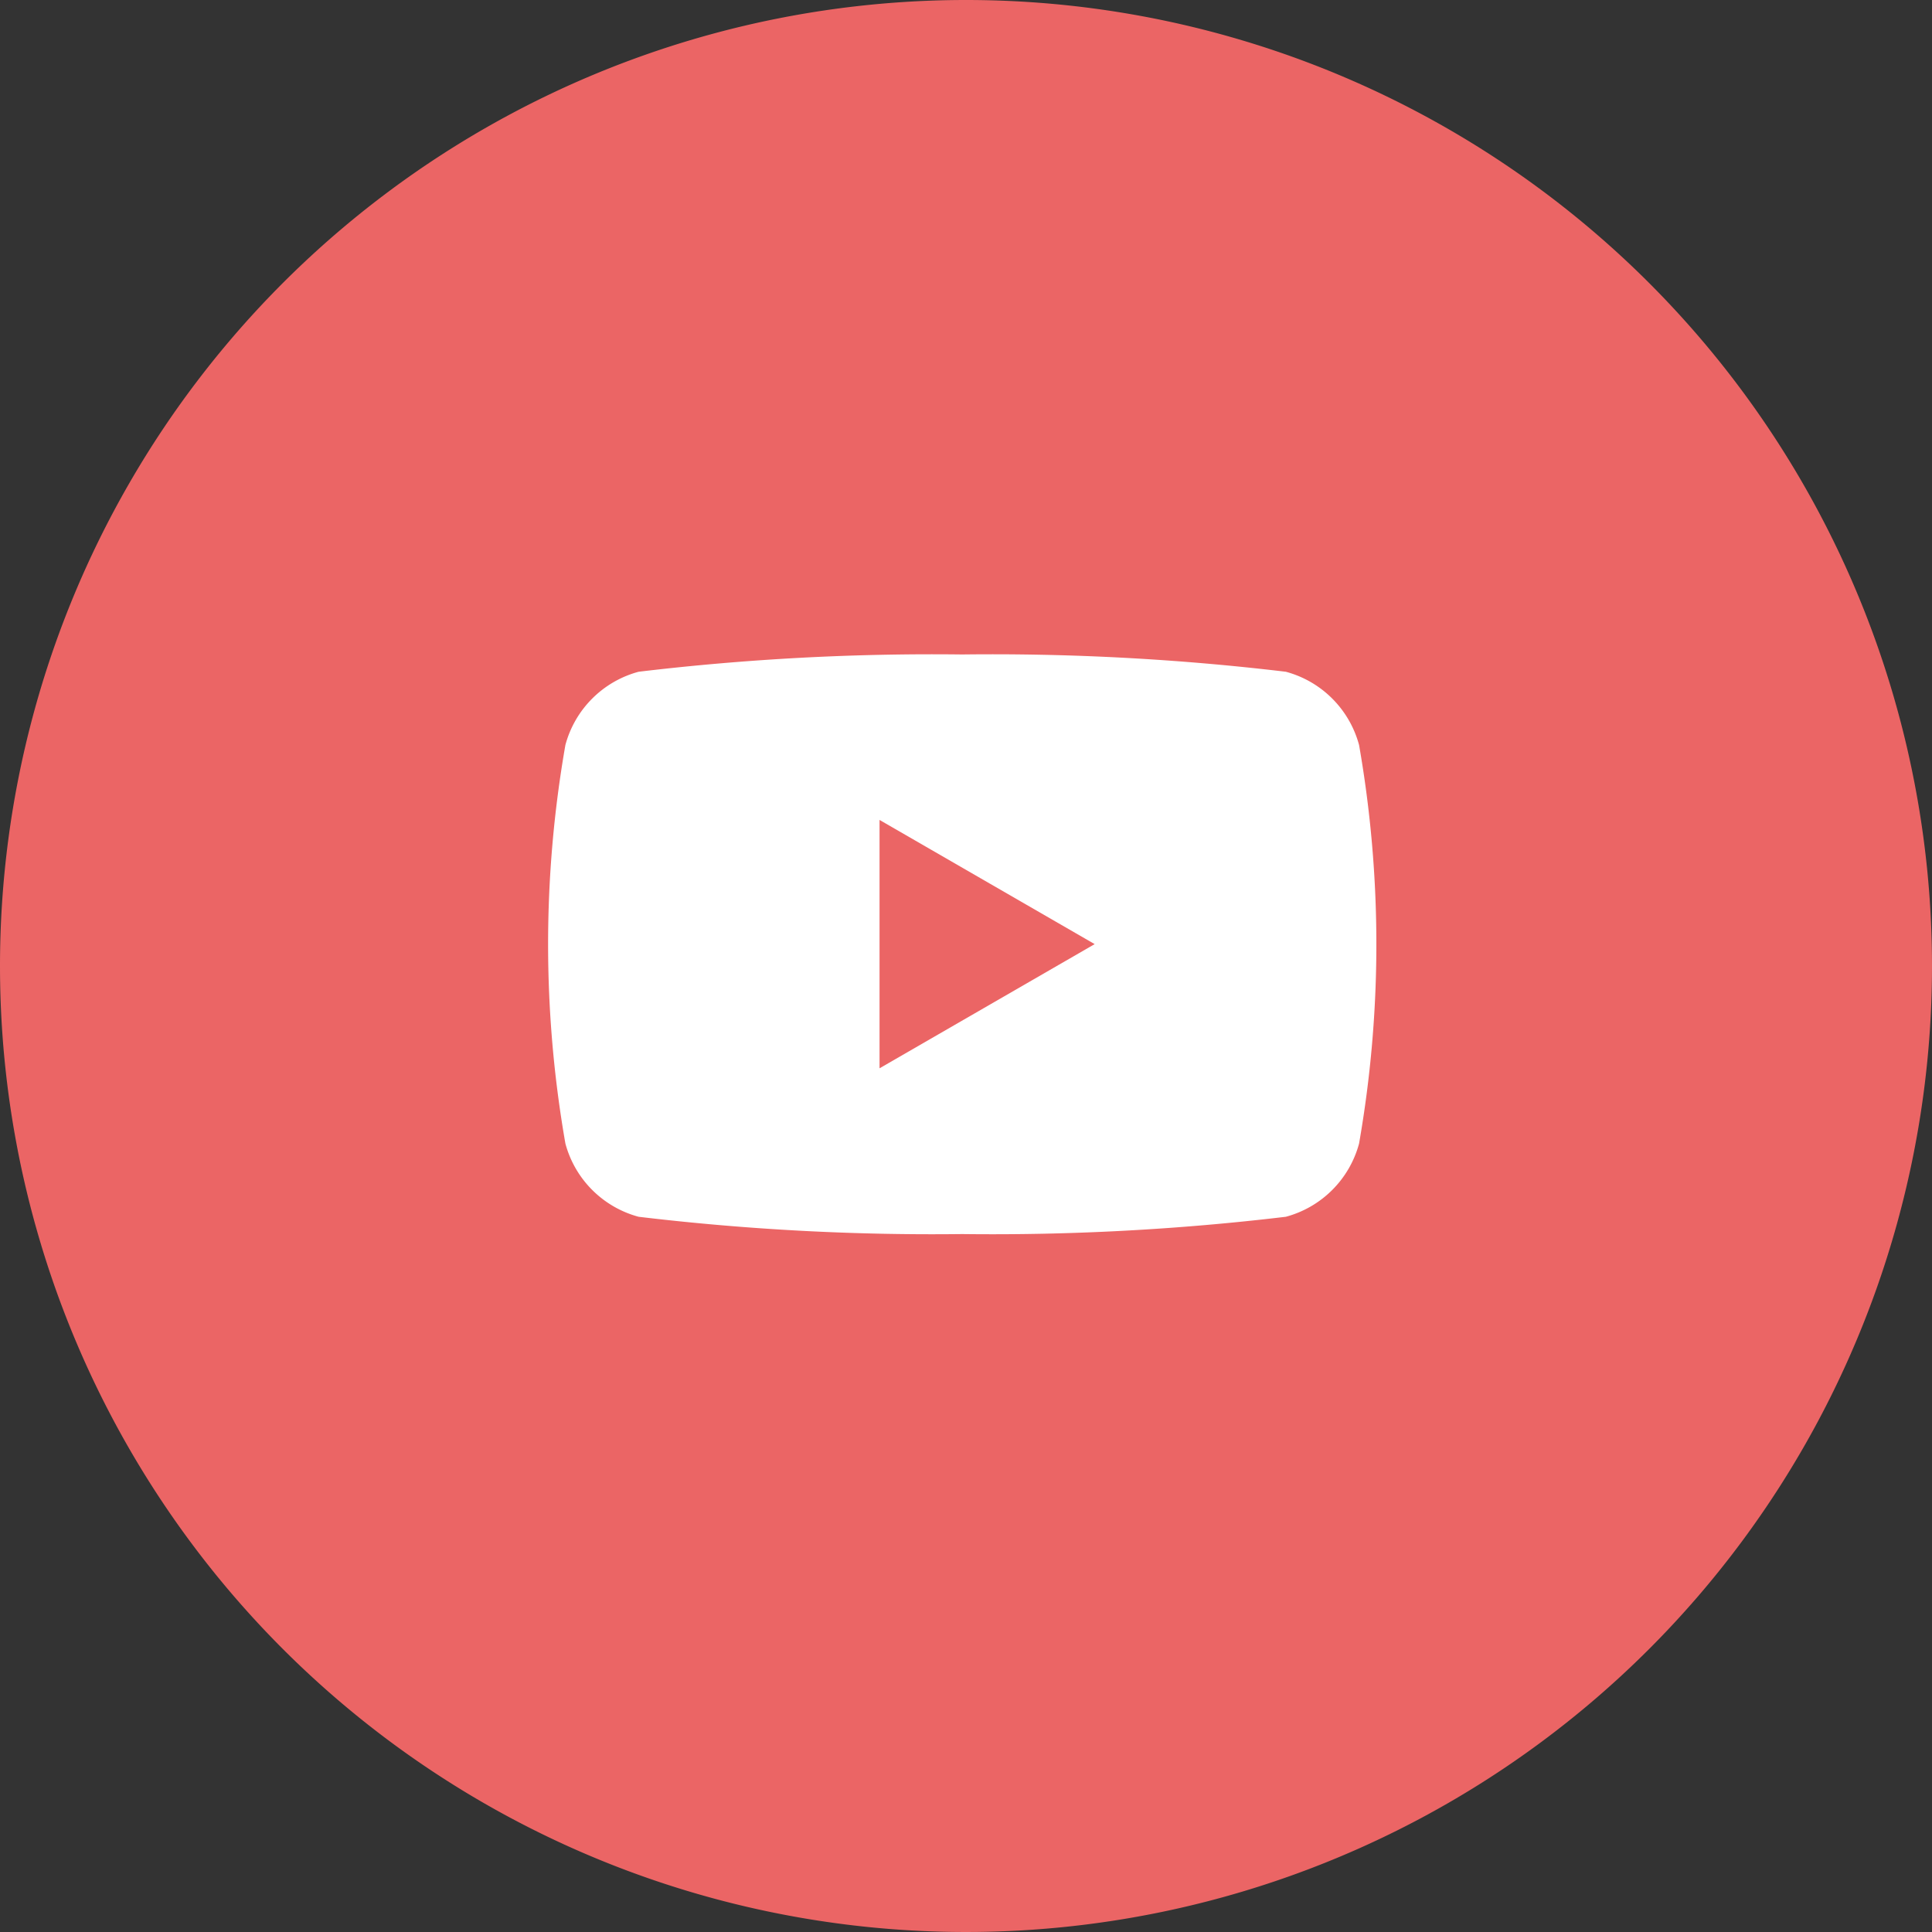 <svg xmlns="http://www.w3.org/2000/svg" width="40" height="40" viewBox="0 0 40 40">
  <rect x="0" y="0" width="40" height="40" fill="#333333" stroke="none"/>
  <g id="グループ_30" data-name="グループ 30" transform="translate(-1510 -50)">
    <path id="パス_7" data-name="パス 7" d="M20,0A20,20,0,1,1,0,20,20,20,0,0,1,20,0Z" transform="translate(1510 50)" fill="#eb6565"/>
    <g id="グループ_31" data-name="グループ 31" transform="translate(1436.803 -21.492)">
      <path id="パス_13" data-name="パス 13" d="M101.334,86.913A2.147,2.147,0,0,0,99.819,85.4a51.22,51.22,0,0,0-6.7-.358,51.22,51.22,0,0,0-6.7.358,2.147,2.147,0,0,0-1.516,1.516,23.949,23.949,0,0,0,0,8.252,2.147,2.147,0,0,0,1.516,1.516,51.221,51.221,0,0,0,6.7.358,51.221,51.221,0,0,0,6.7-.358,2.147,2.147,0,0,0,1.516-1.516,23.949,23.949,0,0,0,0-8.252Z" transform="translate(0 0)" fill="#fff"/>
      <path id="パス_14" data-name="パス 14" d="M133.144,114.479l4.454-2.571-4.454-2.571Z" transform="translate(-41.737 -20.869)" fill="#eb6565"/>
    </g>
  </g>
</svg>
